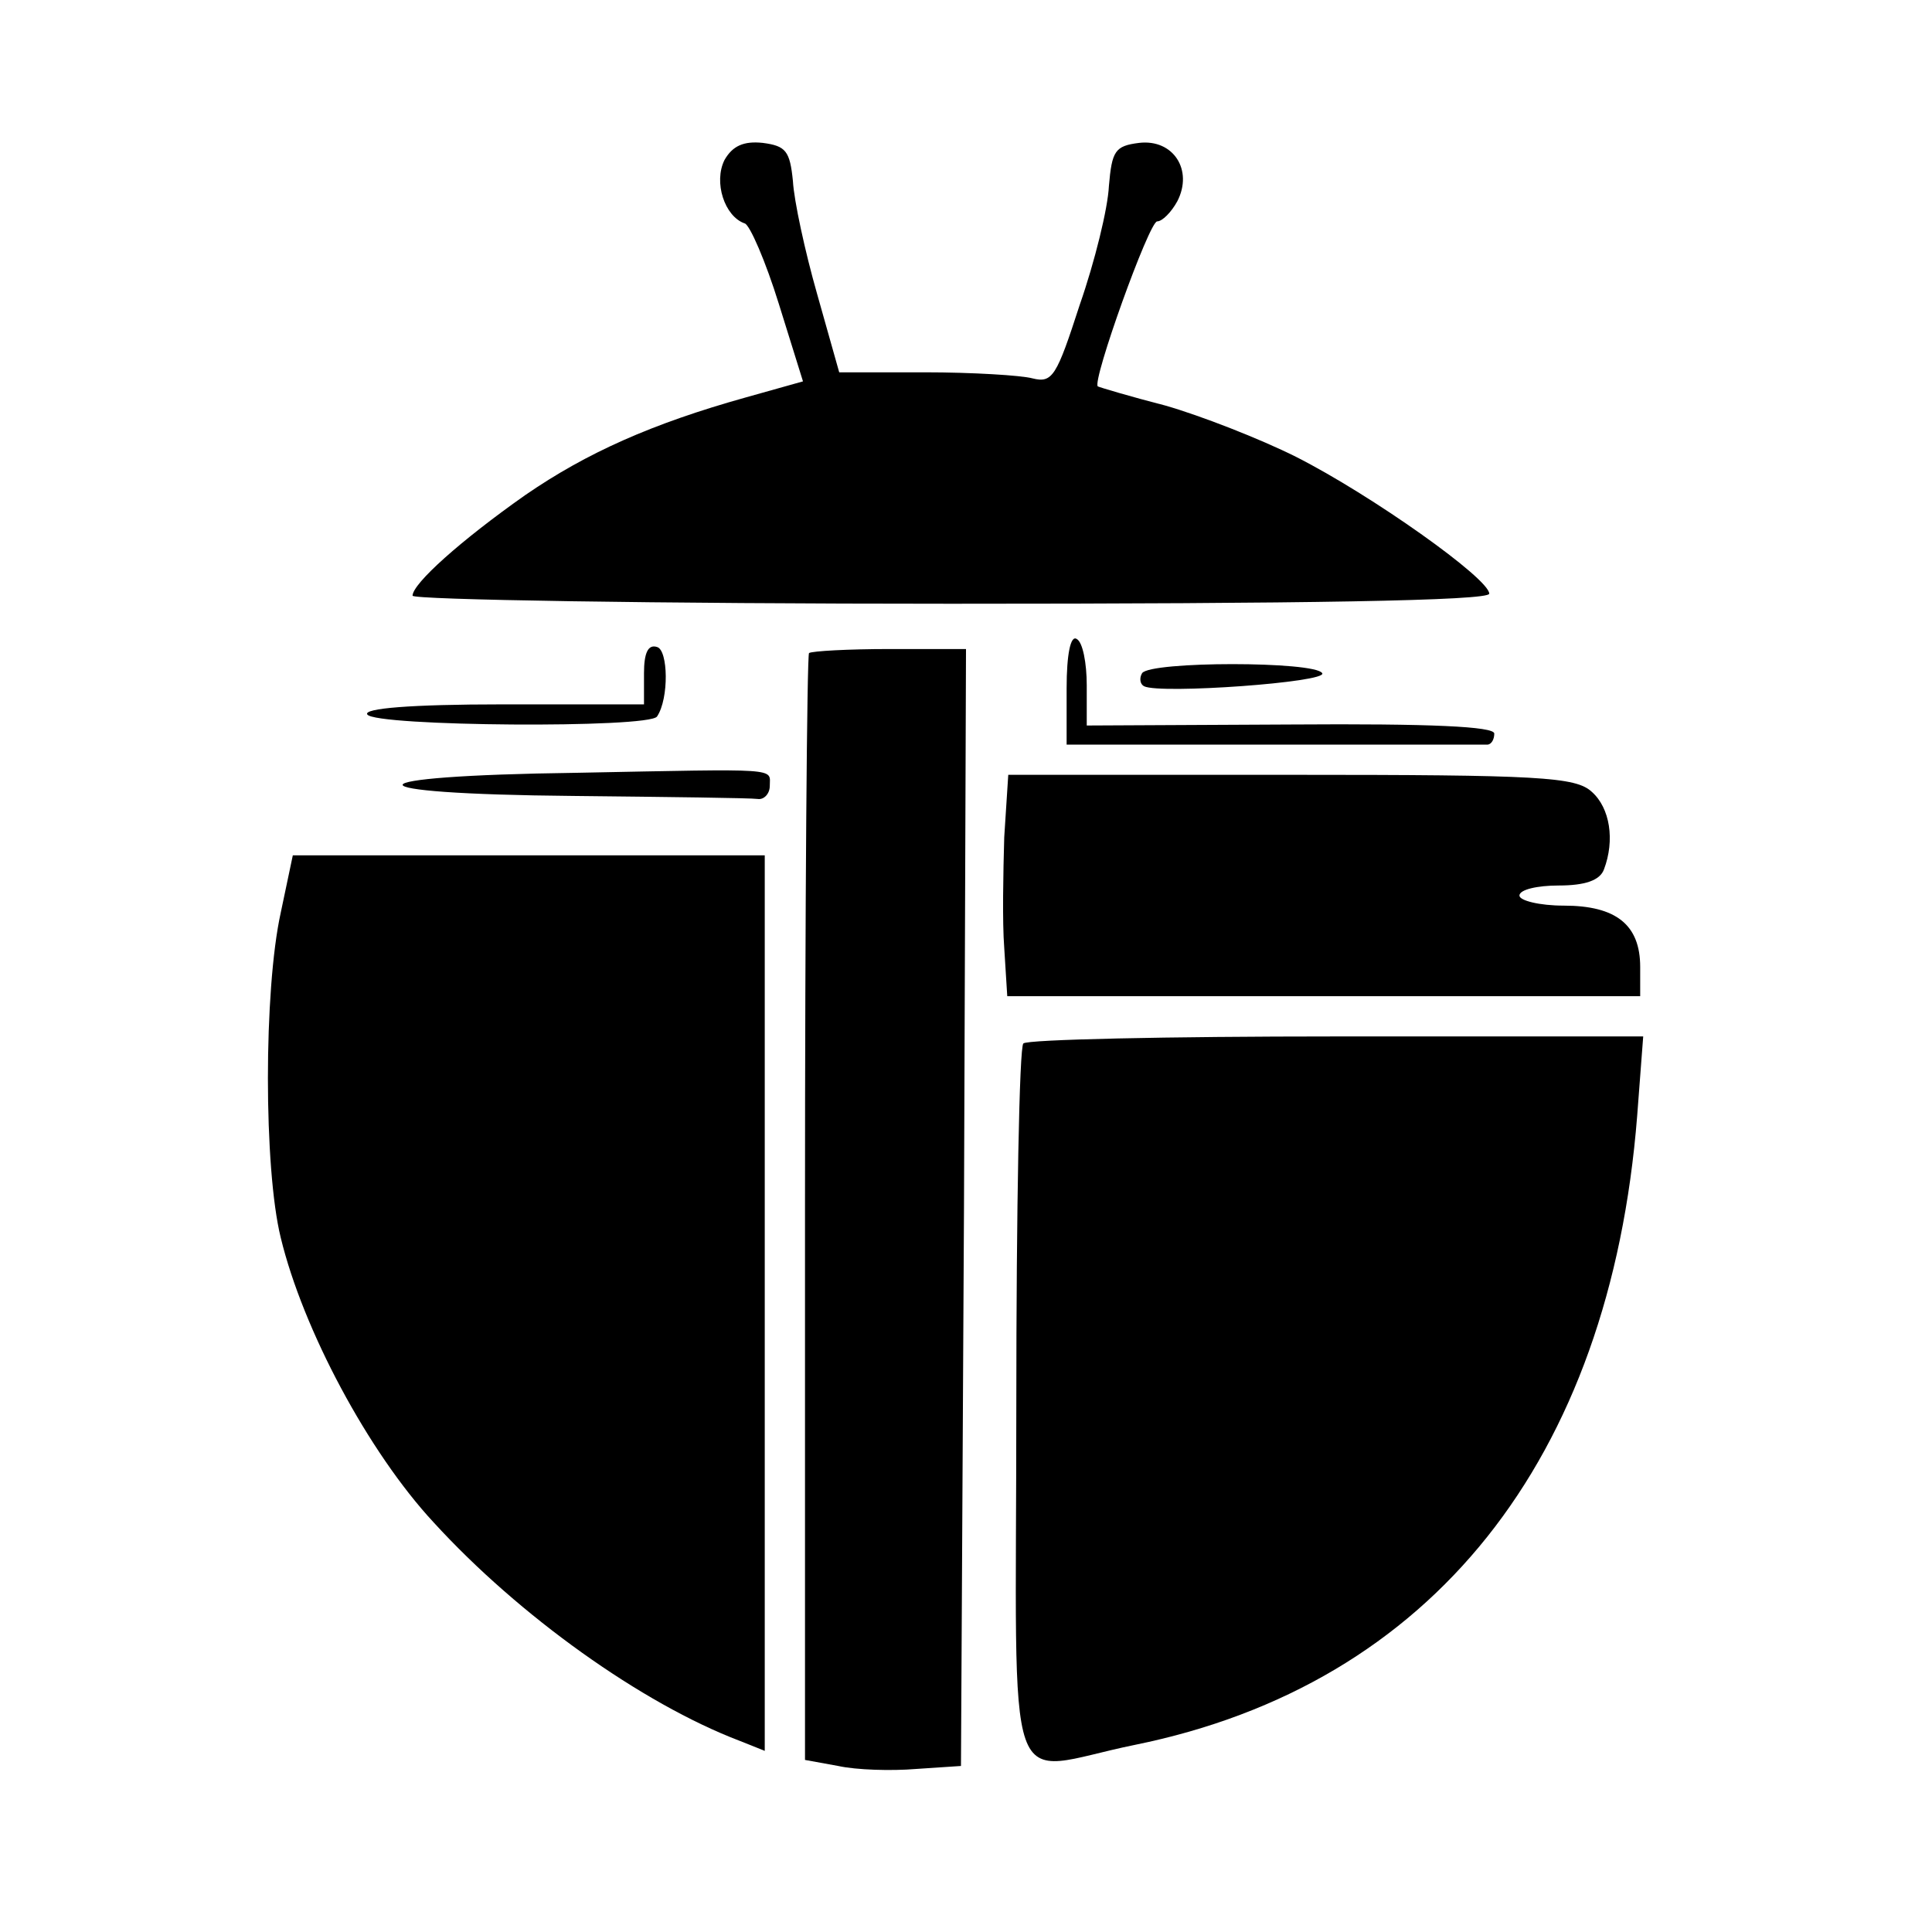<?xml version="1.0" standalone="no"?>
<!DOCTYPE svg PUBLIC "-//W3C//DTD SVG 20010904//EN"
 "http://www.w3.org/TR/2001/REC-SVG-20010904/DTD/svg10.dtd">
<svg version="1.0" xmlns="http://www.w3.org/2000/svg"
 width="192pt" height="192pt" viewBox="0 0 192 192"
 preserveAspectRatio="xMidYMid meet">
<g transform="translate(0,192) scale(0.1,-0.1)"
fill="#000000" stroke="none">
<path d="M720 1761 c-11 -22 0 -56 20 -63 5 -1 21 -38 34 -80 l24 -77 -57 -16
c-93 -26 -158 -55 -219 -97 -64 -45 -112 -88 -112 -100 0 -4 241 -8 535 -8
351 0 535 3 535 10 0 15 -117 98 -192 136 -36 18 -95 41 -130 51 -35 9 -65 18
-67 19 -6 5 51 164 59 164 5 0 14 9 20 20 16 31 -4 62 -38 58 -24 -3 -27 -8
-30 -43 -1 -22 -14 -75 -29 -118 -23 -71 -27 -78 -47 -73 -11 3 -60 6 -107 6
l-85 0 -22 78 c-12 42 -23 93 -24 112 -3 30 -7 35 -30 38 -19 2 -30 -3 -38
-17z"/>
<path d="M1060 1236 l0 -56 205 0 c113 0 208 0 213 0 4 0 7 5 7 11 0 7 -63 10
-202 9 l-203 -1 0 40 c0 22 -4 43 -10 46 -6 4 -10 -15 -10 -49z"/>
<path d="M640 1251 l0 -31 -141 0 c-91 0 -138 -4 -134 -10 7 -12 281 -14 288
-2 12 18 11 66 0 69 -9 3 -13 -6 -13 -26z"/>
<path d="M804 1271 c-2 -2 -4 -251 -4 -552 l0 -548 33 -6 c18 -4 53 -5 77 -3
l45 3 3 555 2 555 -76 0 c-41 0 -77 -2 -80 -4z"/>
<path d="M1135 1251 c-3 -5 -2 -11 2 -13 16 -8 183 4 177 13 -7 12 -171 12
-179 0z"/>
<path d="M573 1152 c-229 -3 -231 -21 -3 -23 94 -1 176 -2 183 -3 6 -1 12 5
12 13 0 18 13 17 -192 13z"/>
<path d="M998 1088 c-1 -35 -2 -84 0 -110 l3 -48 315 0 314 0 0 29 c0 42 -24
61 -76 61 -24 0 -44 5 -44 10 0 6 18 10 39 10 26 0 41 5 45 16 11 29 6 61 -12
77 -16 15 -52 17 -299 17 l-281 0 -4 -62z"/>
<path d="M279 1013 c-17 -77 -17 -254 0 -323 22 -91 87 -213 152 -283 85 -93
207 -180 304 -217 l25 -10 0 445 0 445 -234 0 -235 0 -12 -57z"/>
<path d="M1017 883 c-4 -3 -7 -165 -7 -360 0 -407 -15 -364 118 -337 295 60
472 283 499 625 l6 79 -305 0 c-167 0 -308 -3 -311 -7z"/>
</g>
</svg>
